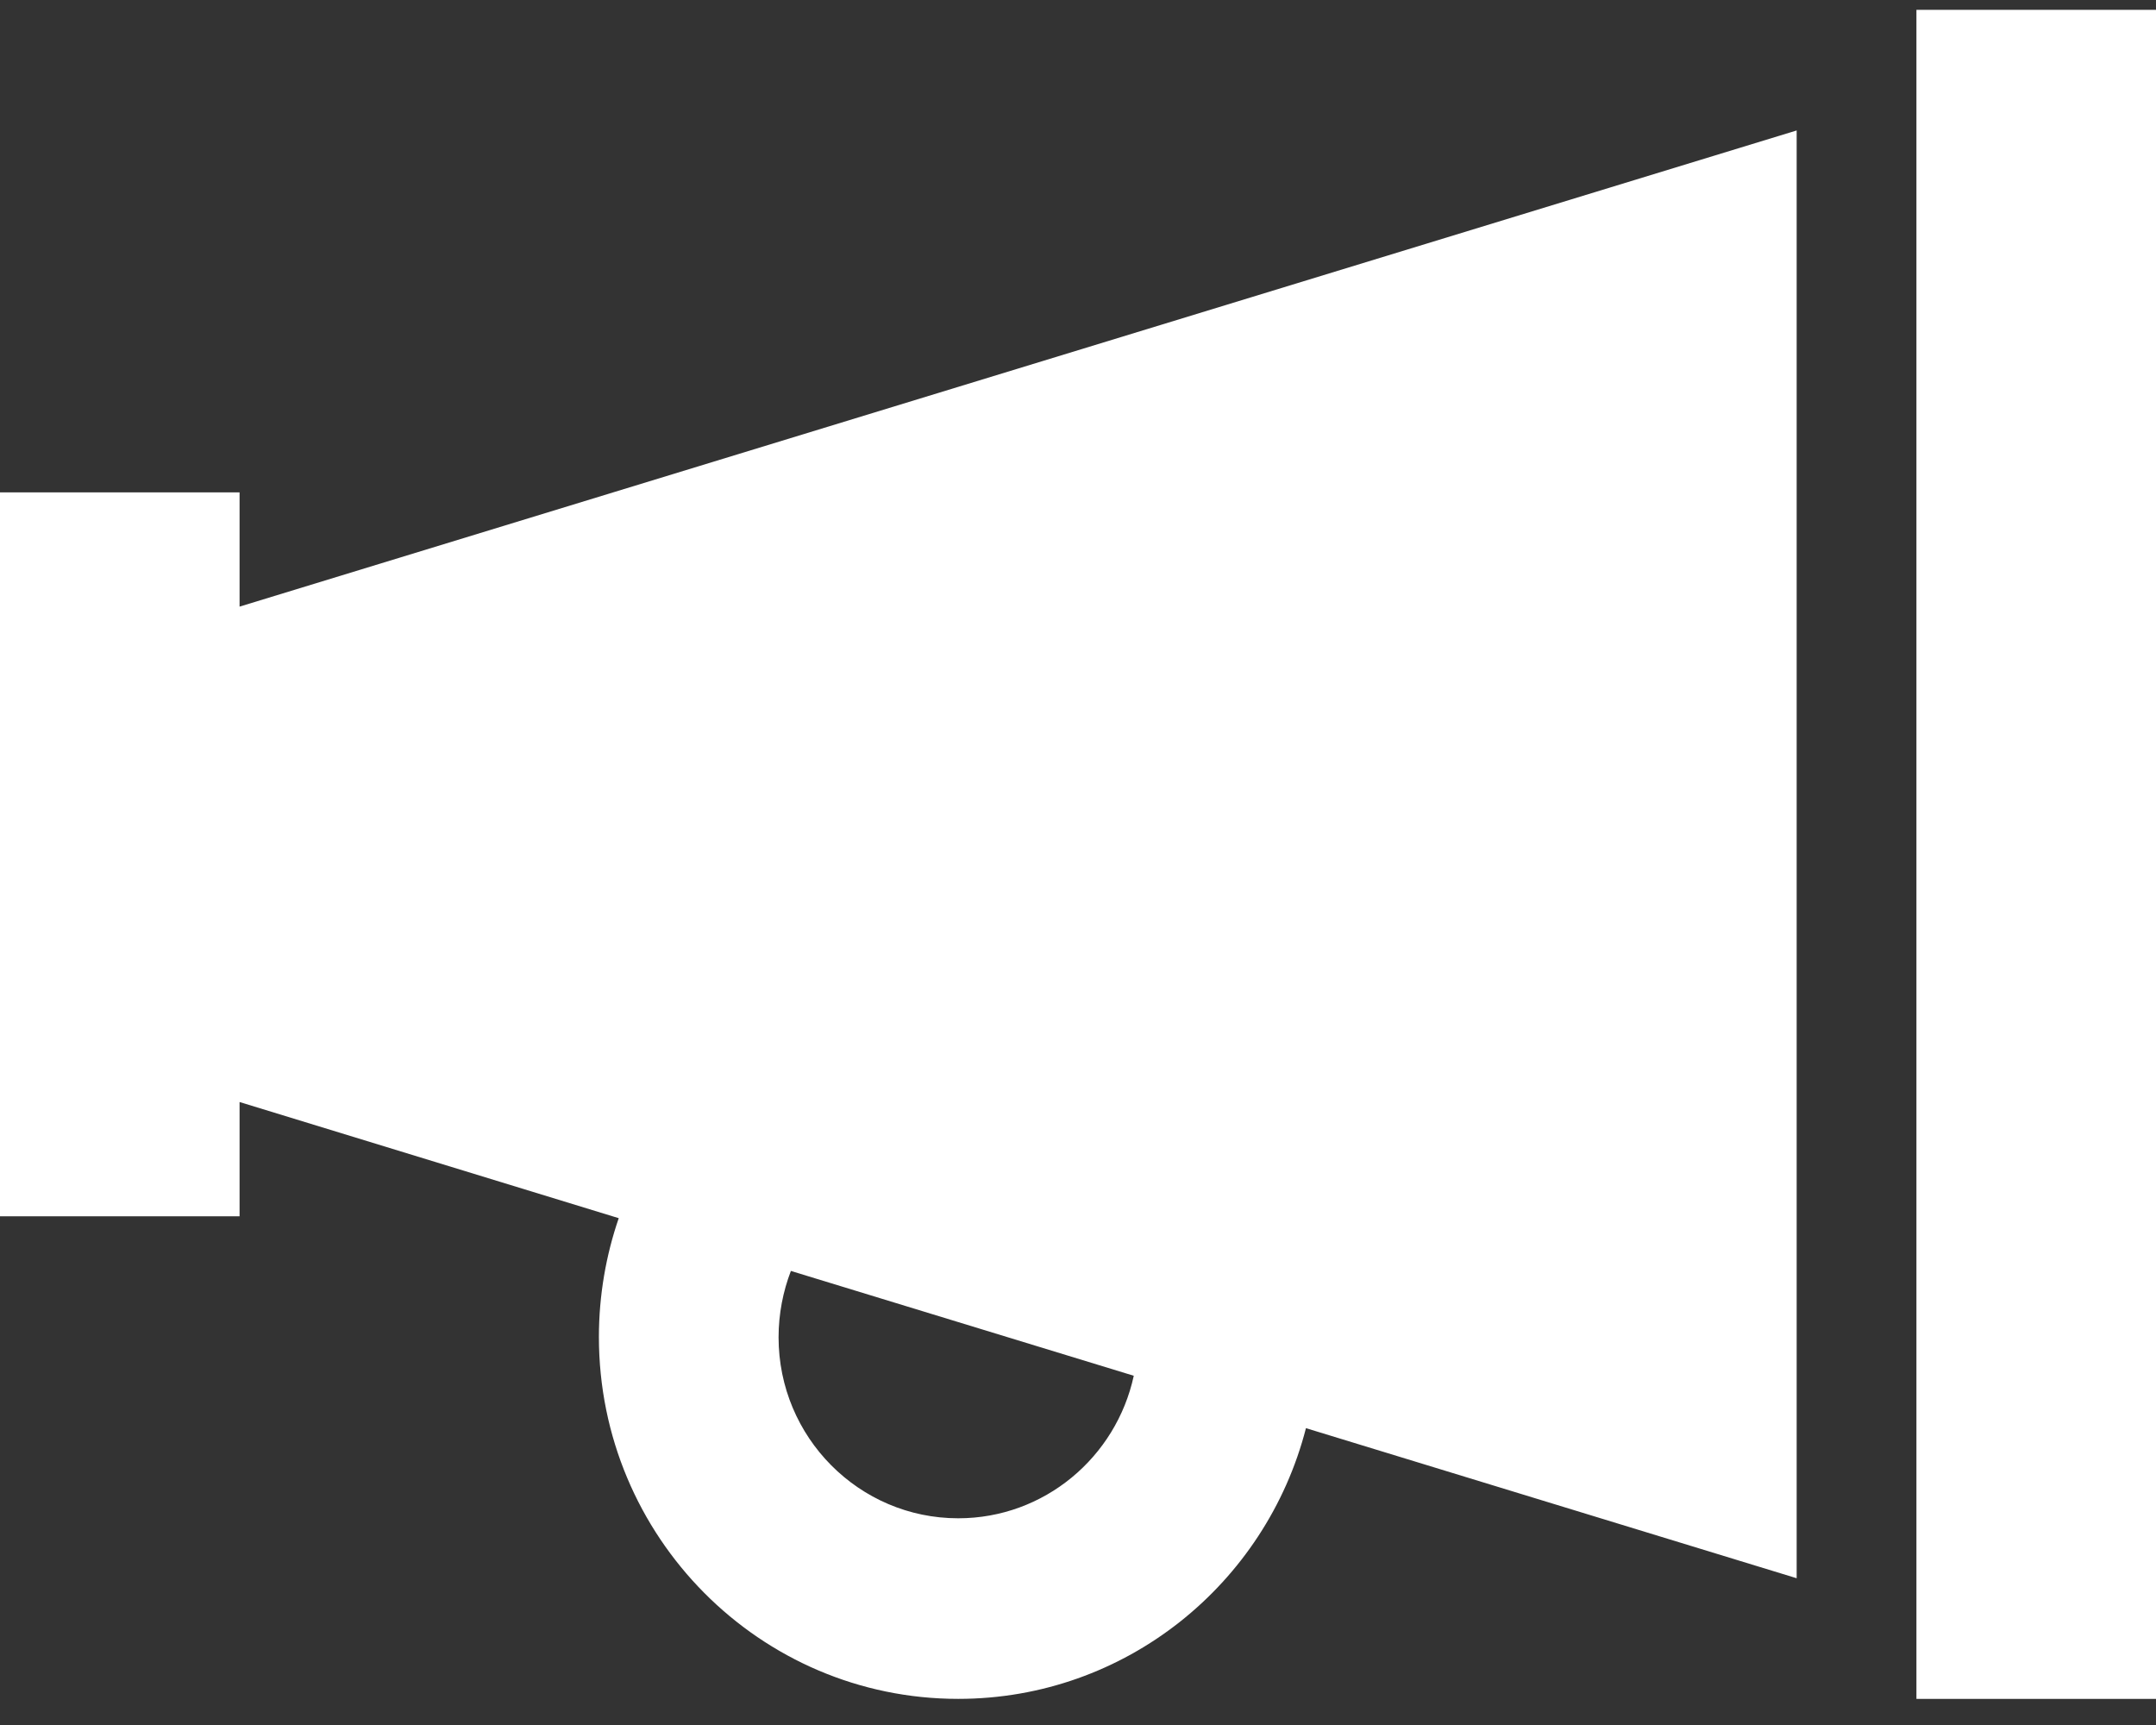 <svg width="60" height="48" viewBox="0 0 60 48" fill="none" xmlns="http://www.w3.org/2000/svg">
<rect x="0" y="0" width="60" height="48" fill="#333333" stroke="none"/>
<path d="M60 0.273V47.273H53.333V0.273H60ZM6.667 16.88L50 3.63V43.916L36.344 39.74C35.229 44.073 31.323 47.273 26.667 47.273C21.146 47.273 16.667 42.761 16.667 37.201C16.667 36.047 16.865 34.925 17.219 33.897L6.667 30.665V33.844H0V30.487V17.058V13.701H6.667V16.88ZM31.552 38.282L22.01 35.365C21.792 35.932 21.667 36.561 21.667 37.212C21.667 39.992 23.906 42.248 26.667 42.248C29.062 42.248 31.062 40.548 31.552 38.282Z" fill="white"/>
</svg>